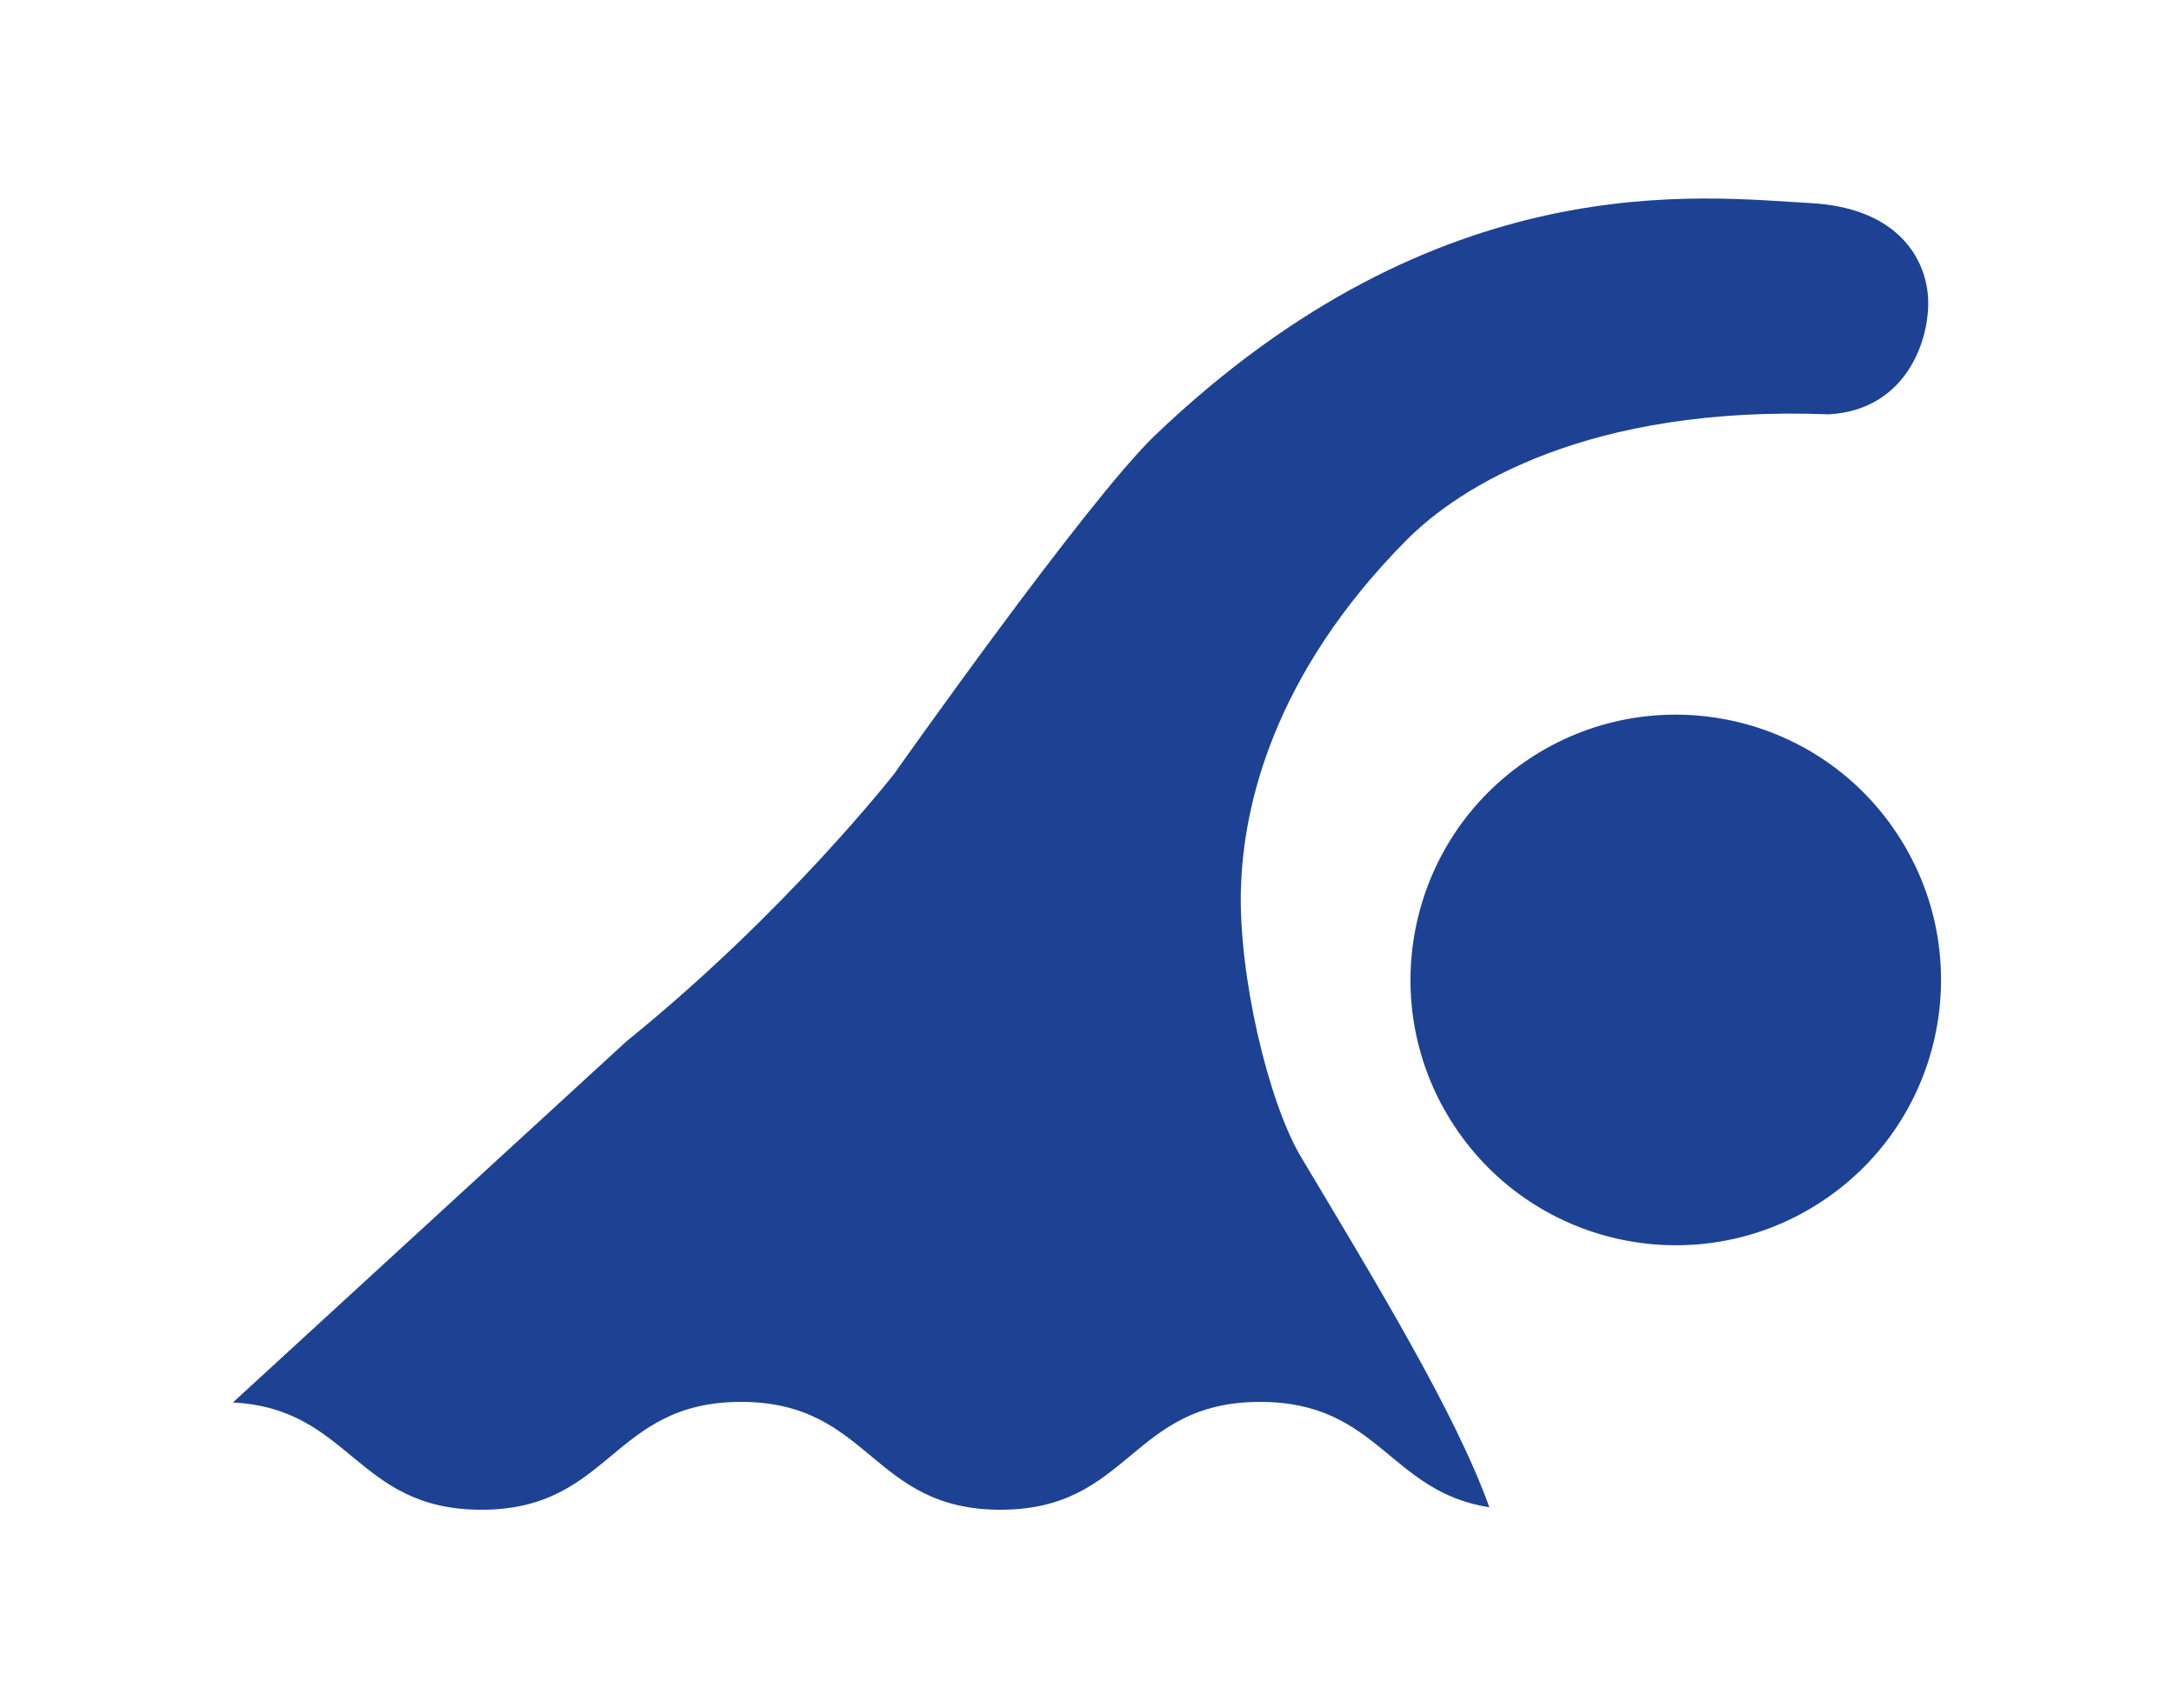 <?xml version="1.0" encoding="UTF-8"?><svg id="a" xmlns="http://www.w3.org/2000/svg" width="56" height="44" viewBox="0 0 56 44"><defs><style>.b{fill:#1d4293;stroke-width:0px;}</style></defs><path class="b" d="M48.764,21.322c-2.165-3.092-6.426-3.843-9.517-1.678-3.091,2.165-3.843,6.425-1.677,9.517,2.163,3.09,6.425,3.842,9.515,1.678,3.092-2.164,3.842-6.426,1.678-9.516Z"/><path class="b" d="M31.966,22.883c.058-2.105.818-5.495,4.262-8.97,1.367-1.379,4.682-3.481,10.88-3.241,2.084-.116,2.662-2.083,2.547-3.125-.115-1.041-.912-2.201-3.009-2.315-2.777-.151-9.537-1.055-16.895,5.983-1.747,1.67-6.718,8.717-6.718,8.717,0,0-2.788,3.571-6.894,6.888l-10.14,9.304c3.053.158,3.159,2.763,6.401,2.763,3.345,0,3.345-2.778,6.687-2.778s3.342,2.778,6.685,2.778,3.343-2.778,6.687-2.778c3.057,0,3.325,2.318,5.905,2.714-.87-2.427-2.923-5.793-4.848-9.017-.851-1.427-1.615-4.689-1.552-6.923Z"/></svg>